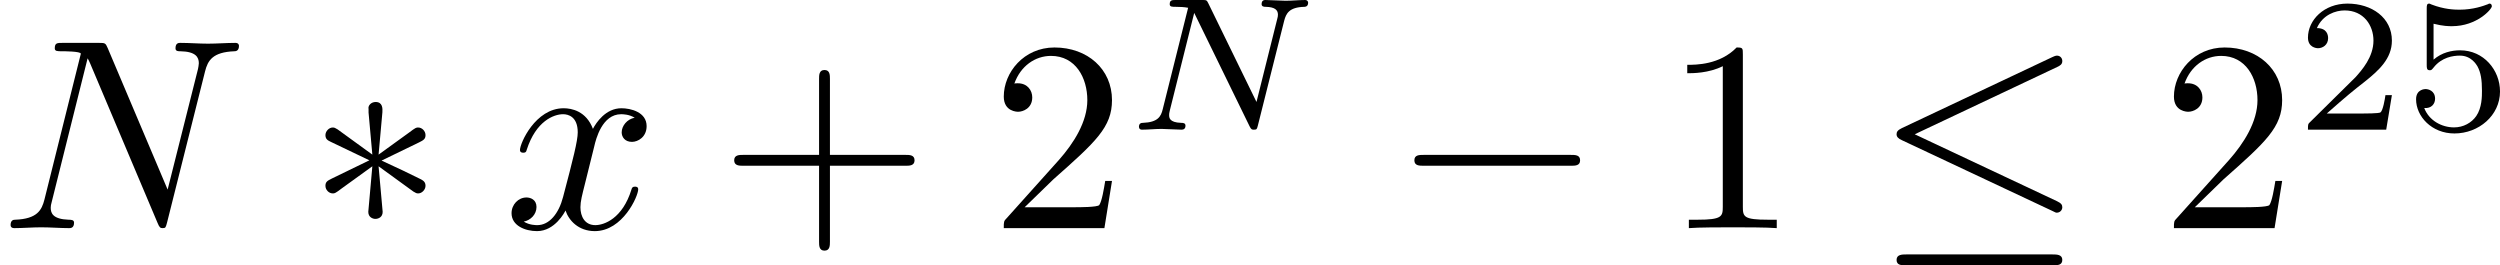 <?xml version='1.0' encoding='UTF-8'?>
<!-- This file was generated by dvisvgm 2.13.3 -->
<svg version='1.1' xmlns='http://www.w3.org/2000/svg' xmlns:xlink='http://www.w3.org/1999/xlink' width='183.647pt' height='19.487pt' viewBox='29.888 96.888 183.647 19.487'>
<defs>
<path id='g6-50' d='M3.522-1.269H3.285C3.264-1.116 3.194-.704 3.103-.635C3.048-.593 2.511-.593 2.413-.593H1.13C1.862-1.241 2.106-1.437 2.525-1.764C3.041-2.176 3.522-2.608 3.522-3.271C3.522-4.115 2.783-4.631 1.89-4.631C1.025-4.631 .439-4.024 .439-3.382C.439-3.027 .739-2.992 .809-2.992C.976-2.992 1.179-3.11 1.179-3.361C1.179-3.487 1.13-3.731 .767-3.731C.983-4.226 1.458-4.38 1.785-4.38C2.483-4.38 2.845-3.836 2.845-3.271C2.845-2.664 2.413-2.183 2.19-1.932L.509-.272C.439-.209 .439-.195 .439 0H3.313L3.522-1.269Z'/>
<path id='g6-53' d='M1.081-3.891C1.437-3.801 1.646-3.801 1.757-3.801C2.678-3.801 3.222-4.428 3.222-4.533C3.222-4.61 3.173-4.631 3.138-4.631C3.124-4.631 3.11-4.631 3.082-4.61C2.915-4.547 2.545-4.407 2.029-4.407C1.834-4.407 1.465-4.421 1.011-4.596C.941-4.631 .928-4.631 .921-4.631C.83-4.631 .83-4.554 .83-4.442V-2.385C.83-2.267 .83-2.183 .941-2.183C1.004-2.183 1.011-2.197 1.081-2.28C1.381-2.664 1.806-2.72 2.05-2.72C2.469-2.72 2.657-2.385 2.692-2.329C2.817-2.099 2.859-1.834 2.859-1.43C2.859-1.22 2.859-.809 2.65-.502C2.476-.251 2.176-.084 1.834-.084C1.381-.084 .914-.335 .739-.795C1.004-.774 1.137-.948 1.137-1.137C1.137-1.437 .879-1.492 .788-1.492C.774-1.492 .439-1.492 .439-1.116C.439-.488 1.011 .139 1.848 .139C2.741 .139 3.522-.523 3.522-1.402C3.522-2.19 2.922-2.915 2.057-2.915C1.75-2.915 1.388-2.838 1.081-2.573V-3.891Z'/>
<path id='g4-78' d='M5.816-4.003C5.886-4.268 5.998-4.498 6.555-4.512C6.59-4.512 6.695-4.519 6.695-4.666C6.695-4.707 6.66-4.763 6.59-4.763C6.36-4.763 6.102-4.735 5.865-4.735C5.698-4.735 5.293-4.763 5.126-4.763C5.091-4.763 4.986-4.763 4.986-4.61C4.986-4.519 5.077-4.512 5.14-4.512C5.467-4.505 5.586-4.4 5.586-4.226C5.586-4.17 5.579-4.135 5.558-4.059L4.798-1.018L3.027-4.645C2.971-4.763 2.957-4.763 2.79-4.763H1.834C1.702-4.763 1.611-4.763 1.611-4.61C1.611-4.512 1.695-4.512 1.841-4.512S2.141-4.505 2.287-4.477L1.353-.746C1.29-.481 1.172-.272 .628-.251C.579-.251 .481-.244 .481-.105C.481-.028 .537 0 .586 0C.816 0 1.074-.028 1.311-.028C1.478-.028 1.883 0 2.05 0C2.12 0 2.19-.035 2.19-.146C2.19-.244 2.106-.251 2.029-.251C1.59-.265 1.59-.446 1.59-.544C1.59-.572 1.59-.607 1.618-.718L2.511-4.289L4.547-.119C4.603-.007 4.631 0 4.7 0C4.812 0 4.812-.021 4.847-.146L5.816-4.003Z'/>
<path id='g5-43' d='M4.075-2.291H6.854C6.994-2.291 7.183-2.291 7.183-2.491S6.994-2.69 6.854-2.69H4.075V-5.479C4.075-5.619 4.075-5.808 3.875-5.808S3.676-5.619 3.676-5.479V-2.69H.887C.747-2.69 .558-2.69 .558-2.491S.747-2.291 .887-2.291H3.676V.498C3.676 .638 3.676 .827 3.875 .827S4.075 .638 4.075 .498V-2.291Z'/>
<path id='g5-49' d='M2.929-6.376C2.929-6.615 2.929-6.635 2.7-6.635C2.082-5.998 1.205-5.998 .887-5.998V-5.689C1.086-5.689 1.674-5.689 2.192-5.948V-.787C2.192-.428 2.162-.309 1.265-.309H.946V0C1.295-.03 2.162-.03 2.56-.03S3.826-.03 4.174 0V-.309H3.856C2.959-.309 2.929-.418 2.929-.787V-6.376Z'/>
<path id='g5-50' d='M1.265-.767L2.321-1.793C3.875-3.168 4.473-3.706 4.473-4.702C4.473-5.838 3.577-6.635 2.361-6.635C1.235-6.635 .498-5.719 .498-4.832C.498-4.274 .996-4.274 1.026-4.274C1.196-4.274 1.544-4.394 1.544-4.802C1.544-5.061 1.365-5.32 1.016-5.32C.936-5.32 .917-5.32 .887-5.31C1.116-5.958 1.654-6.326 2.232-6.326C3.138-6.326 3.567-5.519 3.567-4.702C3.567-3.905 3.068-3.118 2.521-2.501L.608-.369C.498-.259 .498-.239 .498 0H4.194L4.473-1.733H4.224C4.174-1.435 4.105-.996 4.005-.847C3.935-.767 3.278-.767 3.059-.767H1.265Z'/>
<path id='g1-0' d='M6.565-2.291C6.735-2.291 6.914-2.291 6.914-2.491S6.735-2.69 6.565-2.69H1.176C1.006-2.69 .827-2.69 .827-2.491S1.006-2.291 1.176-2.291H6.565Z'/>
<path id='g1-3' d='M2.74-4.254C2.75-4.394 2.75-4.633 2.491-4.633C2.331-4.633 2.202-4.503 2.232-4.374V-4.244L2.371-2.7L1.096-3.626C1.006-3.676 .986-3.696 .917-3.696C.777-3.696 .648-3.557 .648-3.417C.648-3.258 .747-3.218 .847-3.168L2.262-2.491L.887-1.823C.727-1.743 .648-1.704 .648-1.554S.777-1.275 .917-1.275C.986-1.275 1.006-1.275 1.255-1.465L2.371-2.271L2.222-.598C2.222-.389 2.401-.339 2.481-.339C2.6-.339 2.75-.408 2.75-.598L2.6-2.271L3.875-1.345C3.965-1.295 3.985-1.275 4.055-1.275C4.194-1.275 4.324-1.415 4.324-1.554C4.324-1.704 4.234-1.753 4.115-1.813C3.517-2.112 3.497-2.112 2.71-2.481L4.085-3.148C4.244-3.228 4.324-3.268 4.324-3.417S4.194-3.696 4.055-3.696C3.985-3.696 3.965-3.696 3.716-3.507L2.6-2.7L2.74-4.254Z'/>
<path id='g1-20' d='M6.725-5.918C6.834-5.968 6.914-6.017 6.914-6.137C6.914-6.247 6.834-6.336 6.715-6.336C6.665-6.336 6.575-6.296 6.535-6.276L1.026-3.676C.857-3.597 .827-3.527 .827-3.447C.827-3.357 .887-3.288 1.026-3.228L6.535-.638C6.665-.568 6.685-.568 6.715-.568C6.824-.568 6.914-.658 6.914-.767C6.914-.857 6.874-.917 6.705-.996L1.494-3.447L6.725-5.918ZM6.565 1.365C6.735 1.365 6.914 1.365 6.914 1.166S6.705 .966 6.555 .966H1.186C1.036 .966 .827 .966 .827 1.166S1.006 1.365 1.176 1.365H6.565Z'/>
<path id='g3-78' d='M7.532-5.758C7.631-6.157 7.811-6.466 8.608-6.496C8.658-6.496 8.777-6.506 8.777-6.695C8.777-6.705 8.777-6.804 8.648-6.804C8.319-6.804 7.97-6.775 7.641-6.775C7.303-6.775 6.954-6.804 6.625-6.804C6.565-6.804 6.446-6.804 6.446-6.605C6.446-6.496 6.545-6.496 6.625-6.496C7.193-6.486 7.303-6.276 7.303-6.057C7.303-6.027 7.283-5.878 7.273-5.848L6.157-1.415L3.955-6.615C3.875-6.795 3.866-6.804 3.636-6.804H2.301C2.102-6.804 2.012-6.804 2.012-6.605C2.012-6.496 2.102-6.496 2.291-6.496C2.341-6.496 2.969-6.496 2.969-6.406L1.634-1.056C1.534-.658 1.365-.339 .558-.309C.498-.309 .389-.299 .389-.11C.389-.04 .438 0 .518 0C.837 0 1.186-.03 1.514-.03C1.853-.03 2.212 0 2.54 0C2.59 0 2.72 0 2.72-.199C2.72-.299 2.63-.309 2.521-.309C1.943-.329 1.863-.548 1.863-.747C1.863-.817 1.873-.867 1.903-.976L3.218-6.237C3.258-6.177 3.258-6.157 3.308-6.057L5.788-.189C5.858-.02 5.888 0 5.978 0C6.087 0 6.087-.03 6.137-.209L7.532-5.758Z'/>
<path id='g3-120' d='M3.328-3.009C3.387-3.268 3.616-4.184 4.314-4.184C4.364-4.184 4.603-4.184 4.812-4.055C4.533-4.005 4.334-3.756 4.334-3.517C4.334-3.357 4.443-3.168 4.712-3.168C4.932-3.168 5.25-3.347 5.25-3.746C5.25-4.264 4.663-4.403 4.324-4.403C3.746-4.403 3.397-3.875 3.278-3.646C3.029-4.304 2.491-4.403 2.202-4.403C1.166-4.403 .598-3.118 .598-2.869C.598-2.77 .697-2.77 .717-2.77C.797-2.77 .827-2.79 .847-2.879C1.186-3.935 1.843-4.184 2.182-4.184C2.371-4.184 2.72-4.095 2.72-3.517C2.72-3.208 2.55-2.54 2.182-1.146C2.022-.528 1.674-.11 1.235-.11C1.176-.11 .946-.11 .737-.239C.986-.289 1.205-.498 1.205-.777C1.205-1.046 .986-1.126 .837-1.126C.538-1.126 .289-.867 .289-.548C.289-.09 .787 .11 1.225 .11C1.883 .11 2.242-.588 2.271-.648C2.391-.279 2.75 .11 3.347 .11C4.374 .11 4.941-1.176 4.941-1.425C4.941-1.524 4.852-1.524 4.822-1.524C4.732-1.524 4.712-1.484 4.692-1.415C4.364-.349 3.686-.11 3.367-.11C2.979-.11 2.819-.428 2.819-.767C2.819-.986 2.879-1.205 2.989-1.644L3.328-3.009Z'/>
</defs>
<g id='page4' transform='matrix(2 0 0 2 0 0)'>
<use x='14.944' y='56.823' xlink:href='#g3-78'/>
<use x='26.249' y='56.823' xlink:href='#g1-3'/>
<use x='33.444' y='56.823' xlink:href='#g3-120'/>
<use x='41.352' y='56.823' xlink:href='#g5-43'/>
<use x='51.314' y='56.823' xlink:href='#g5-50'/>
<use x='56.296' y='53.207' xlink:href='#g4-78'/>
<use x='66.066' y='56.823' xlink:href='#g1-0'/>
<use x='76.029' y='56.823' xlink:href='#g5-49'/>
<use x='83.777' y='56.823' xlink:href='#g1-20'/>
<use x='94.293' y='56.823' xlink:href='#g5-50'/>
<use x='99.275' y='53.207' xlink:href='#g6-50'/>
<use x='103.246' y='53.207' xlink:href='#g6-53'/>
</g>
</svg>